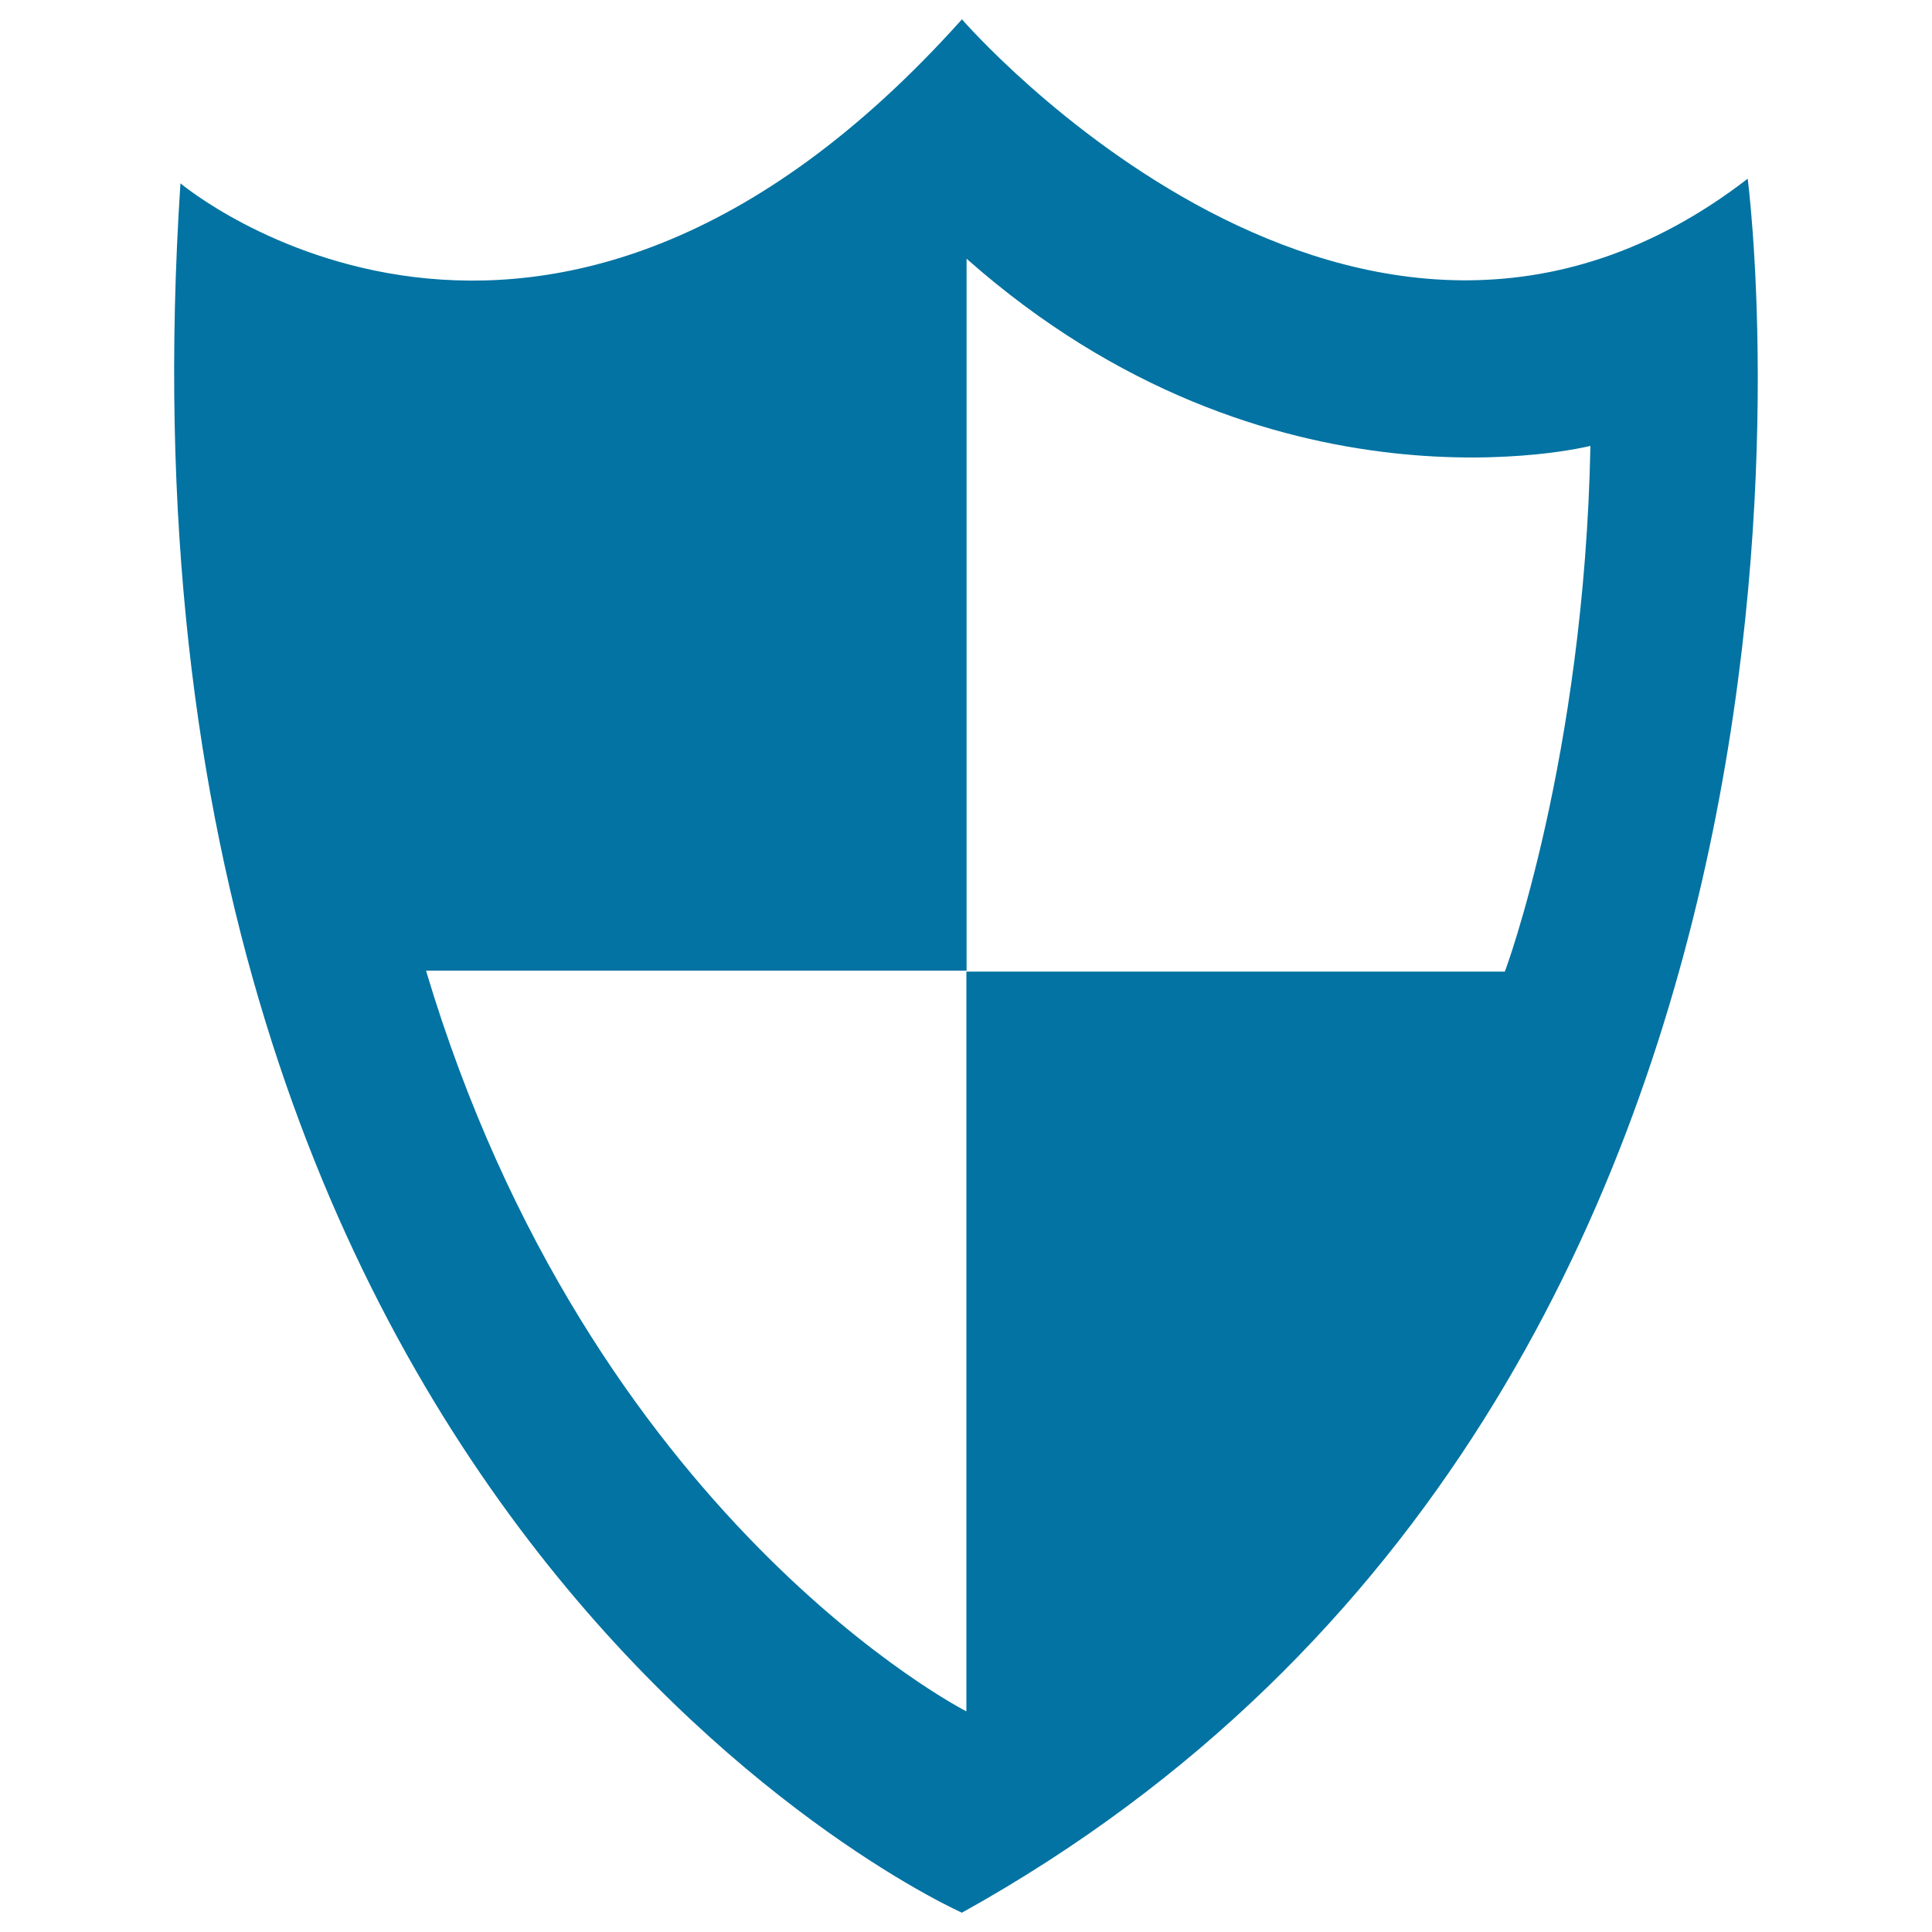 <svg xmlns="http://www.w3.org/2000/svg" viewBox="0 0 1000 1000" style="fill:#0273a2">
<title>Safe SVG icon</title>
<path d="M497.9,990c0,0-450.2-198.8-404.5-895.1c0,0,187.4,157.6,404.5-84.9c0,0,205.6,237.7,406.7,82.5C904.6,92.6,986.9,718.4,497.9,990L497.9,990L497.9,990L497.9,990z M823.2,230.8c0,0-166,42.1-322.9-96.9v368.5H220.5c85,284.4,279.7,383.4,279.7,383.4V502.9h278.7C779,502.9,820,392.5,823.2,230.8L823.2,230.8L823.2,230.8L823.2,230.8z"/>
</svg>